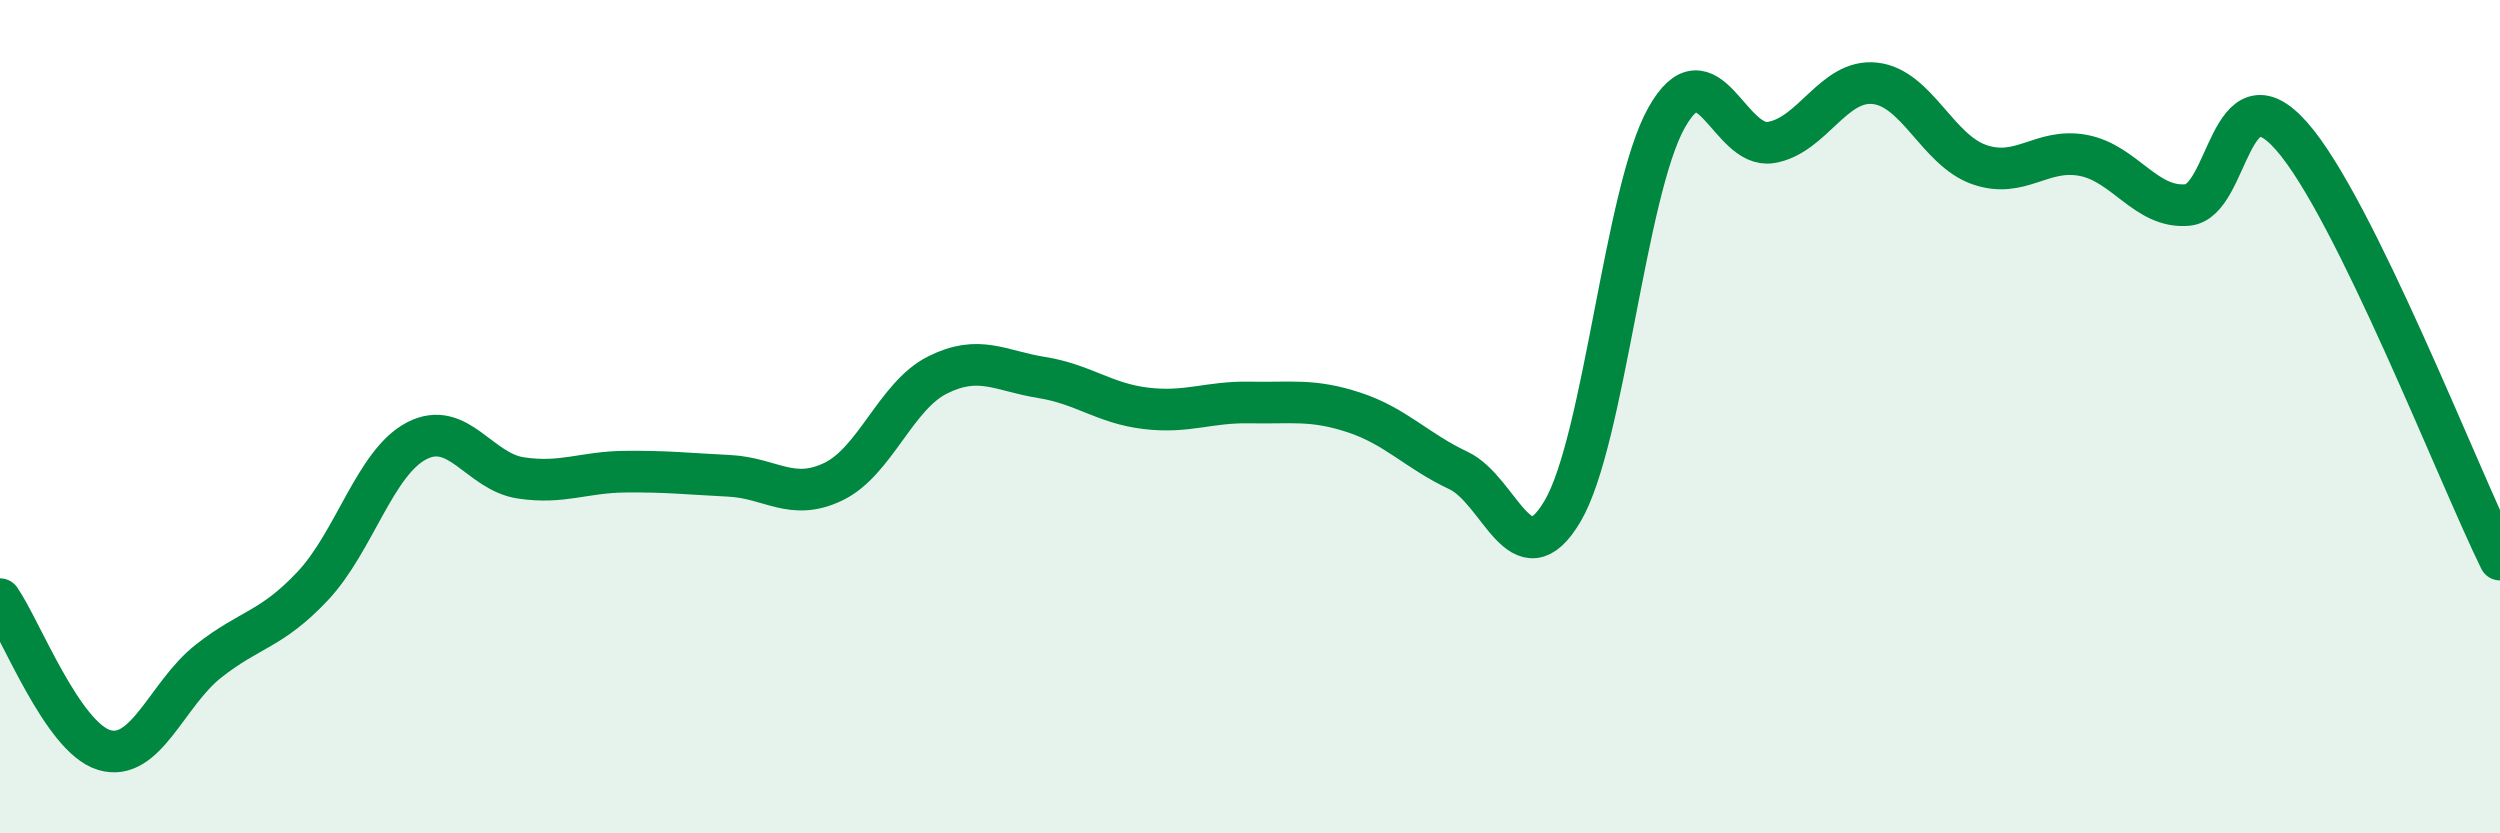 
    <svg width="60" height="20" viewBox="0 0 60 20" xmlns="http://www.w3.org/2000/svg">
      <path
        d="M 0,14.38 C 0.5,15.1 1.5,17.7 2.5,18 C 3.5,18.3 4,16.66 5,15.87 C 6,15.08 6.5,15.13 7.5,14.07 C 8.5,13.01 9,11.1 10,10.58 C 11,10.06 11.5,11.32 12.5,11.47 C 13.5,11.62 14,11.33 15,11.32 C 16,11.31 16.5,11.37 17.5,11.42 C 18.5,11.47 19,12.04 20,11.56 C 21,11.08 21.5,9.5 22.5,9 C 23.5,8.5 24,8.9 25,9.06 C 26,9.22 26.5,9.68 27.5,9.8 C 28.5,9.92 29,9.64 30,9.66 C 31,9.68 31.5,9.57 32.5,9.9 C 33.5,10.23 34,10.82 35,11.29 C 36,11.76 36.5,13.96 37.5,12.27 C 38.5,10.58 39,4.59 40,2.82 C 41,1.05 41.5,3.58 42.5,3.42 C 43.5,3.26 44,1.89 45,2 C 46,2.11 46.5,3.6 47.5,3.95 C 48.5,4.3 49,3.54 50,3.73 C 51,3.92 51.5,5.01 52.5,4.92 C 53.5,4.83 53.5,1.57 55,3.27 C 56.5,4.97 59,11.4 60,13.43L60 20L0 20Z"
        fill="#008740"
        opacity="0.1"
        stroke-linecap="round"
        stroke-linejoin="round"
      />
      <path
        d="M 0,14.38 C 0.5,15.1 1.5,17.7 2.5,18 C 3.5,18.3 4,16.66 5,15.87 C 6,15.08 6.5,15.13 7.5,14.07 C 8.5,13.01 9,11.1 10,10.58 C 11,10.06 11.5,11.32 12.5,11.47 C 13.5,11.62 14,11.33 15,11.32 C 16,11.31 16.5,11.37 17.5,11.42 C 18.5,11.47 19,12.04 20,11.56 C 21,11.08 21.5,9.5 22.5,9 C 23.5,8.5 24,8.9 25,9.06 C 26,9.22 26.5,9.68 27.5,9.8 C 28.5,9.92 29,9.64 30,9.66 C 31,9.68 31.5,9.57 32.5,9.9 C 33.5,10.23 34,10.82 35,11.29 C 36,11.76 36.5,13.96 37.5,12.27 C 38.5,10.58 39,4.59 40,2.82 C 41,1.05 41.5,3.58 42.5,3.42 C 43.5,3.26 44,1.89 45,2 C 46,2.11 46.5,3.6 47.5,3.95 C 48.5,4.3 49,3.54 50,3.73 C 51,3.92 51.5,5.01 52.5,4.92 C 53.5,4.83 53.5,1.57 55,3.27 C 56.5,4.97 59,11.4 60,13.43"
        stroke="#008740"
        stroke-width="1"
        fill="none"
        stroke-linecap="round"
        stroke-linejoin="round"
      />
    </svg>
  